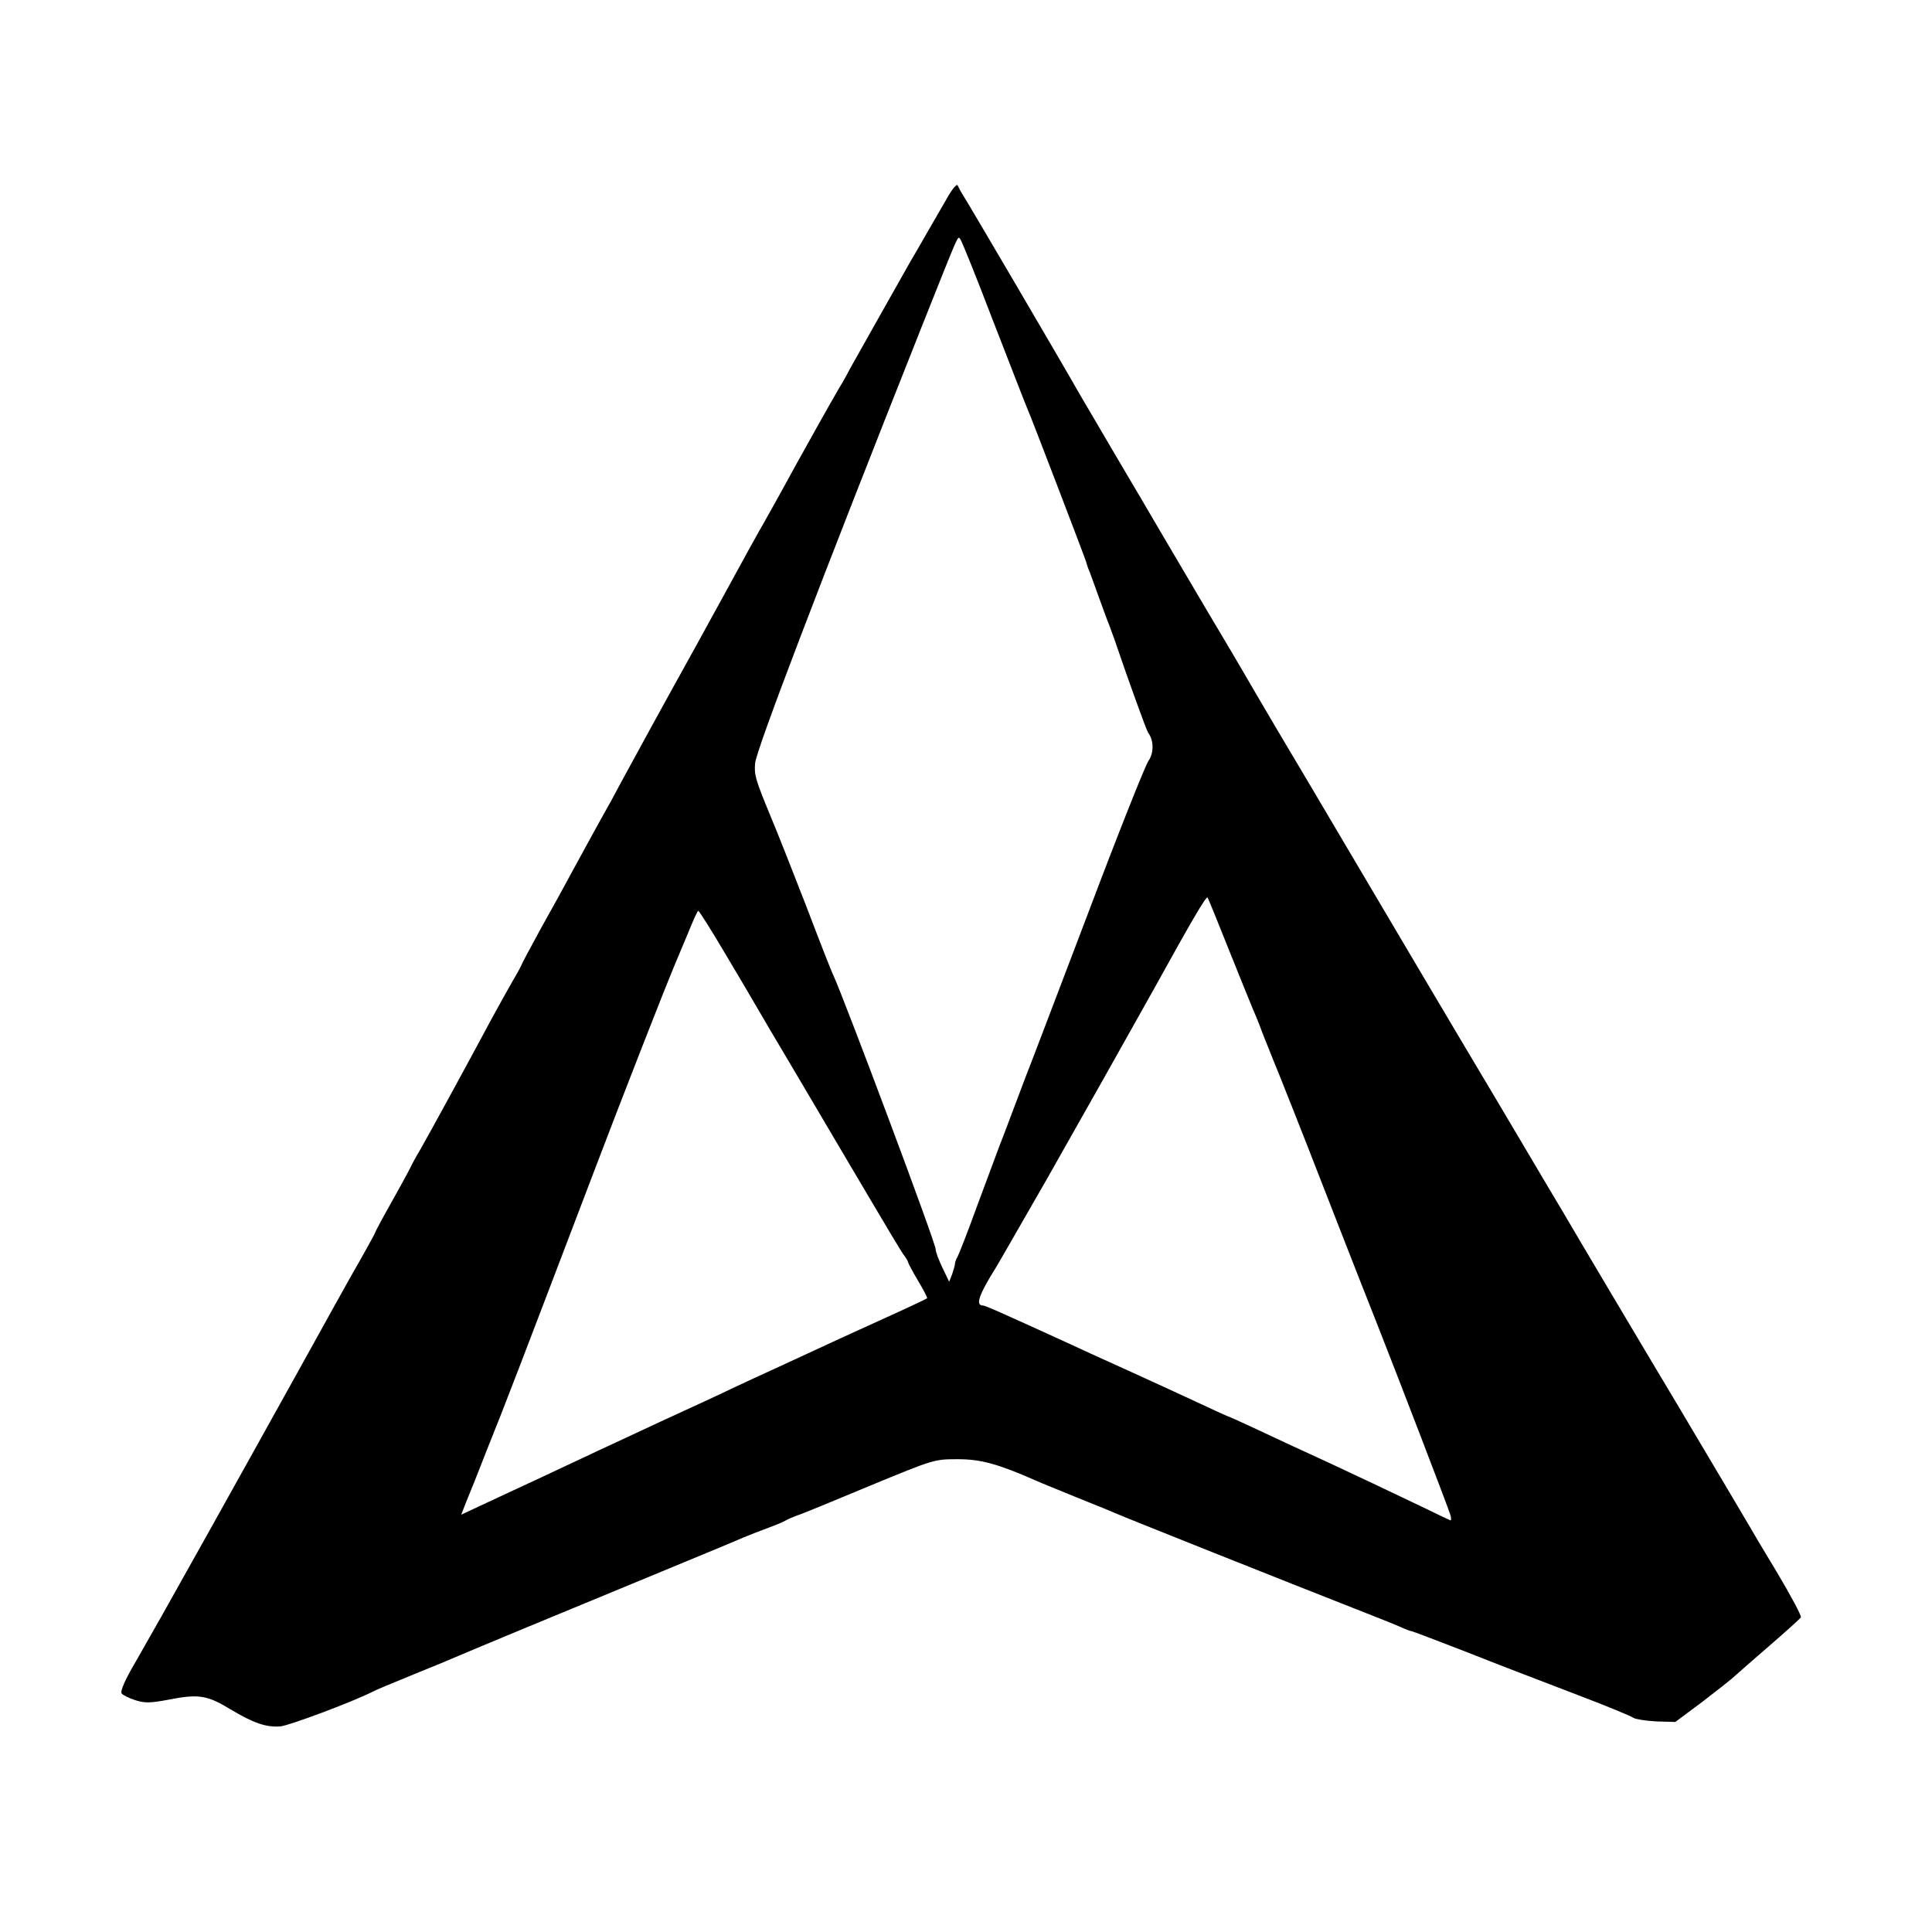 <?xml version="1.0" standalone="no"?>
<!DOCTYPE svg PUBLIC "-//W3C//DTD SVG 20010904//EN"
 "http://www.w3.org/TR/2001/REC-SVG-20010904/DTD/svg10.dtd">
<svg version="1.0" xmlns="http://www.w3.org/2000/svg"
 width="700pt" height="700pt" viewBox="0 0 700 700"
 preserveAspectRatio="xMidYMid meet">
<g transform="translate(0,700) scale(0.1,-0.1)"
fill="#000000" stroke="none">
<path d="M3429 6278 c-20 -35 -53 -92 -74 -128 -20 -36 -45 -78 -55 -95 -30
-53 -201 -356 -222 -394 -10 -20 -28 -52 -40 -71 -11 -19 -43 -75 -71 -125
-27 -49 -58 -104 -68 -122 -10 -18 -35 -63 -55 -100 -20 -37 -54 -97 -74 -133
-21 -36 -79 -141 -130 -235 -51 -93 -104 -190 -118 -215 -105 -189 -236 -428
-272 -495 -23 -44 -50 -93 -60 -110 -17 -30 -53 -96 -118 -215 -19 -36 -68
-125 -109 -198 -40 -73 -73 -135 -73 -137 0 -2 -15 -30 -34 -62 -18 -32 -52
-92 -74 -133 -91 -170 -227 -419 -258 -473 -19 -32 -34 -60 -34 -61 0 -2 -29
-56 -65 -120 -36 -64 -65 -118 -65 -120 0 -3 -24 -46 -53 -98 -30 -51 -129
-230 -222 -398 -93 -168 -237 -426 -320 -575 -83 -148 -165 -295 -182 -325
-17 -30 -58 -102 -91 -160 -40 -68 -57 -108 -51 -116 5 -6 27 -17 49 -24 35
-11 53 -11 122 2 106 21 139 16 221 -34 85 -51 131 -67 183 -63 32 3 257 87
333 125 22 11 49 22 166 70 55 22 120 49 145 60 51 22 352 147 735 305 143 59
278 115 300 125 22 9 63 25 90 35 28 10 55 22 60 25 6 4 24 12 40 18 17 5 136
54 265 108 235 97 235 97 320 97 84 0 145 -17 280 -76 19 -9 87 -36 150 -62
63 -25 124 -50 135 -55 25 -12 666 -267 865 -345 80 -31 159 -63 177 -71 17
-8 34 -14 37 -14 3 0 90 -33 193 -73 103 -41 280 -109 393 -152 113 -43 211
-83 218 -89 8 -5 45 -11 83 -13 l69 -2 98 73 c53 41 106 82 117 93 11 10 68
60 127 111 59 51 110 97 113 102 3 5 -36 78 -86 162 -51 84 -97 162 -103 173
-17 29 -145 245 -261 440 -99 165 -374 628 -411 692 -21 35 -55 92 -239 403
-156 261 -408 688 -560 945 -65 110 -170 288 -234 395 -63 107 -120 204 -126
215 -6 11 -70 119 -142 240 -71 121 -146 247 -165 280 -19 33 -88 150 -153
260 -65 110 -125 214 -135 230 -51 91 -405 694 -419 715 -9 14 -18 31 -21 38
-3 8 -21 -14 -41 -50z m170 -443 c62 -159 116 -299 121 -310 12 -25 211 -546
215 -560 1 -5 5 -17 8 -25 4 -8 20 -53 37 -100 17 -47 34 -94 39 -105 4 -11
13 -36 20 -55 46 -136 115 -327 121 -335 21 -27 21 -74 1 -102 -11 -15 -111
-266 -221 -558 -111 -291 -212 -558 -226 -592 -13 -35 -35 -93 -49 -130 -14
-38 -34 -90 -45 -118 -10 -27 -46 -124 -80 -215 -33 -91 -65 -173 -70 -182 -6
-10 -10 -22 -10 -27 0 -5 -5 -22 -10 -37 l-11 -28 -24 50 c-13 27 -25 58 -25
68 0 23 -327 896 -370 991 -6 11 -51 126 -100 255 -50 129 -107 273 -127 320
-56 136 -61 152 -57 195 4 48 235 653 603 1580 140 351 130 330 140 319 5 -5
59 -139 120 -299z m855 -2280 c42 -104 80 -199 85 -210 5 -11 22 -51 36 -90
15 -38 33 -83 40 -100 13 -30 122 -306 168 -425 39 -100 154 -395 192 -490 82
-207 274 -707 280 -729 4 -13 3 -22 -1 -19 -5 2 -54 25 -109 52 -111 53 -237
113 -332 157 -107 49 -185 85 -276 128 -49 23 -90 41 -92 41 -1 0 -45 20 -96
44 -52 24 -168 78 -259 119 -91 41 -194 88 -230 105 -241 110 -291 132 -299
132 -28 0 -14 40 49 140 9 15 47 81 187 325 82 144 324 574 383 680 133 241
190 339 195 333 2 -1 37 -88 79 -193z m-1829 -6 c50 -84 101 -170 114 -193 13
-23 82 -140 154 -261 71 -121 182 -308 245 -415 63 -107 123 -207 133 -222 11
-14 19 -28 19 -31 0 -3 16 -33 36 -67 20 -33 35 -62 33 -64 -2 -2 -78 -38
-169 -79 -91 -41 -199 -91 -240 -110 -41 -19 -106 -49 -145 -67 -38 -17 -104
-48 -145 -67 -41 -20 -160 -75 -265 -123 -104 -49 -233 -108 -285 -133 -104
-49 -205 -96 -347 -162 l-92 -43 18 46 c11 26 47 116 80 201 56 138 119 303
383 996 106 279 256 662 293 750 7 17 28 67 47 112 18 45 35 83 38 83 3 0 46
-68 95 -151z"/>
</g>
</svg>
